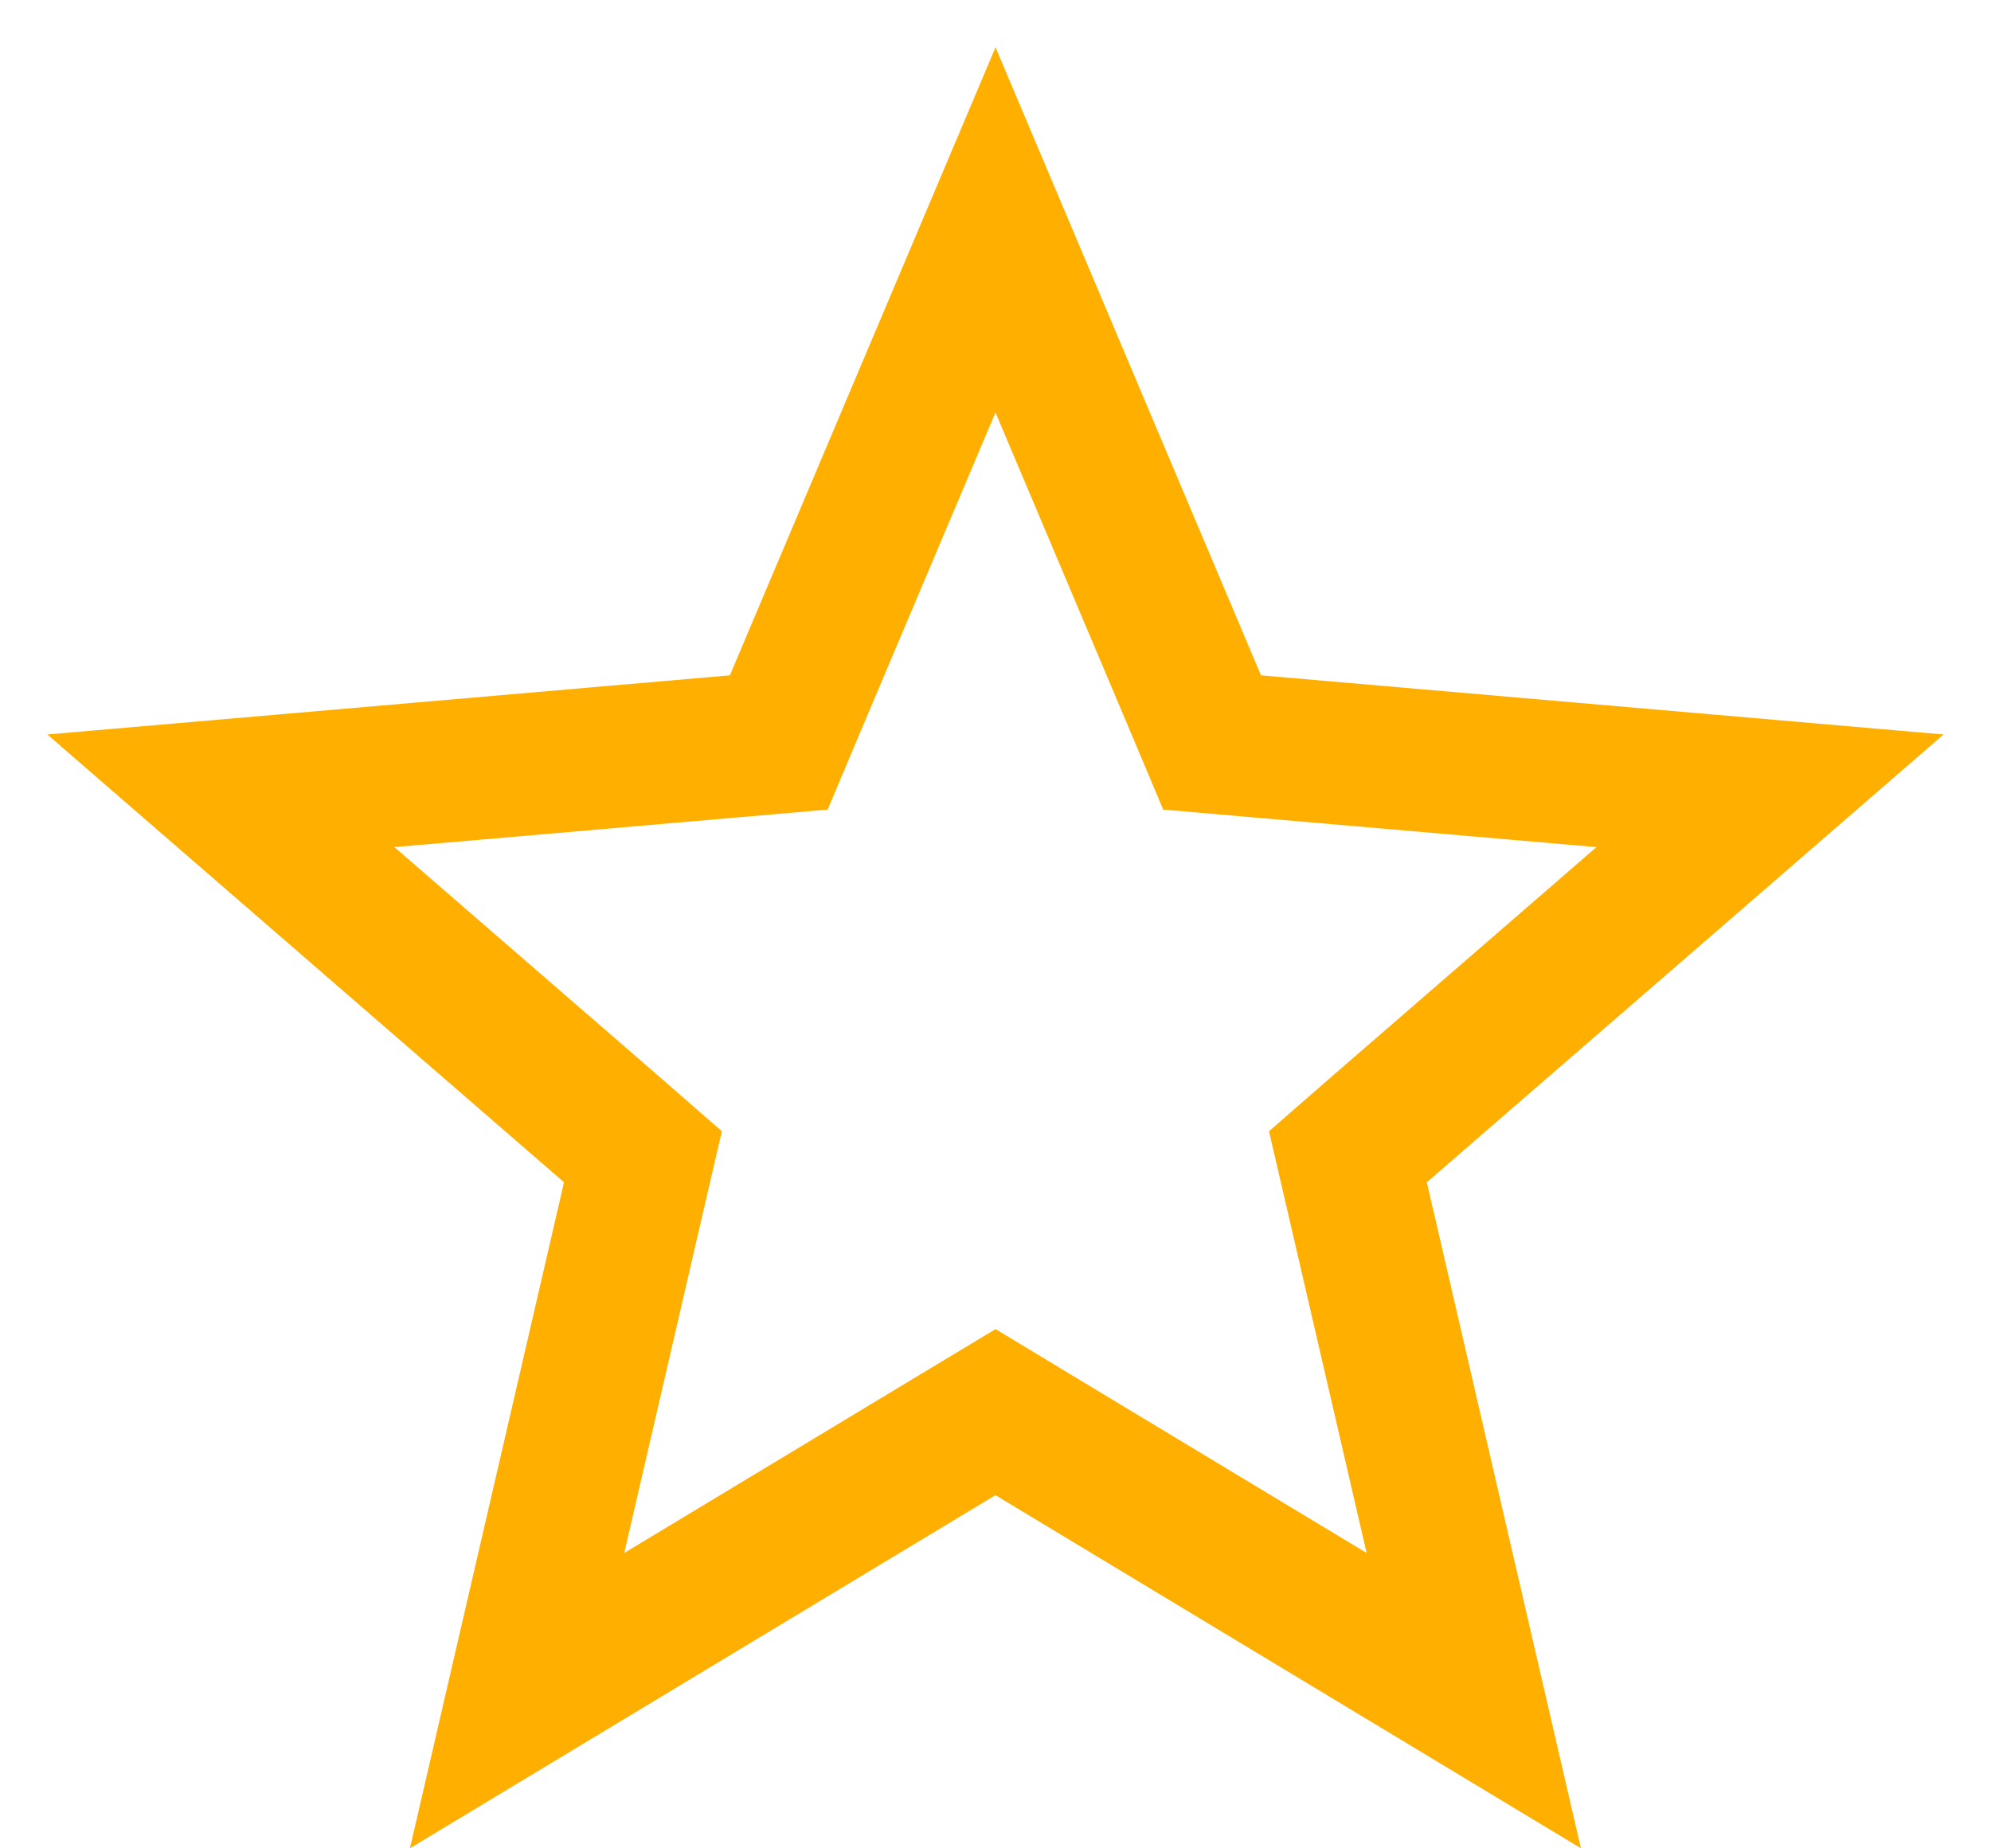 <svg width="14" height="13" viewBox="0 0 14 13" fill="none" xmlns="http://www.w3.org/2000/svg">
<path d="M3.636 11.961L4.453 8.429L4.521 8.136L4.294 7.938L1.553 5.562L5.176 5.248L5.476 5.222L5.593 4.944L7 1.617L8.406 4.944L8.523 5.222L8.823 5.248L12.446 5.562L9.705 7.938L9.478 8.136L9.546 8.429L10.363 11.961L7.258 10.088L7 9.932L6.741 10.088L3.636 11.961Z" stroke="#FFAF00"/>
</svg>
